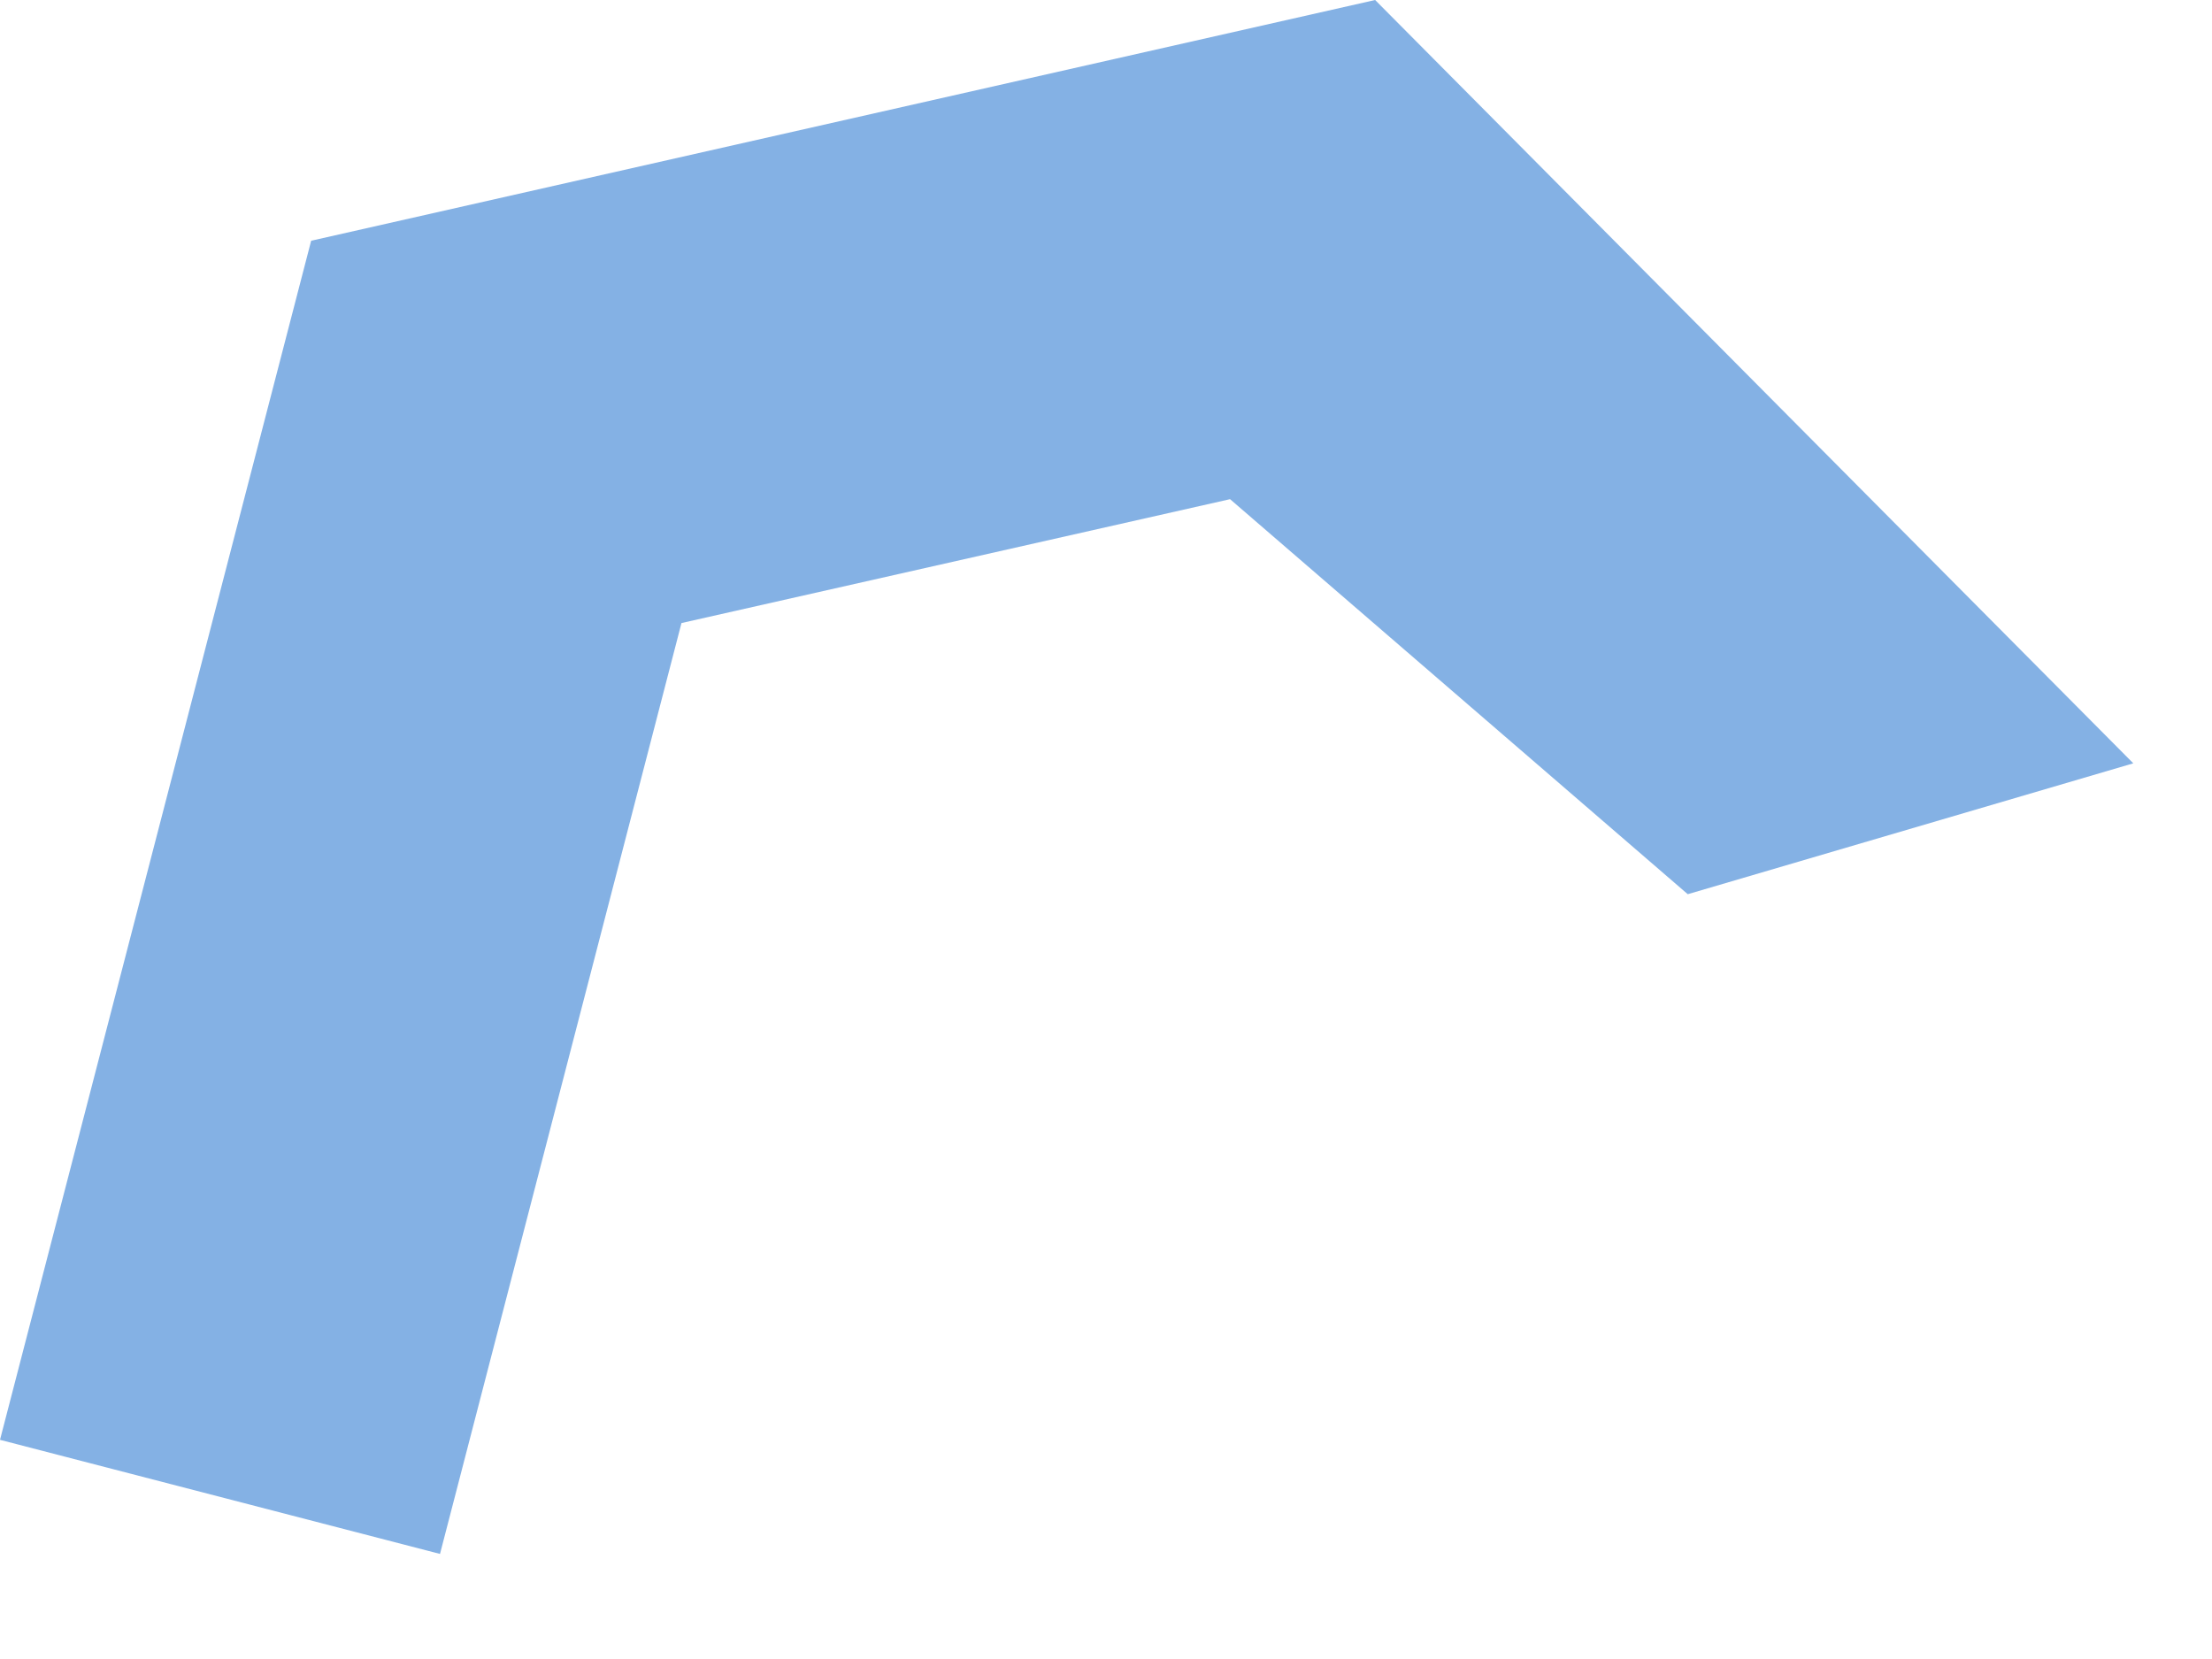 <?xml version="1.0" encoding="utf-8"?>
<svg xmlns="http://www.w3.org/2000/svg" fill="none" height="100%" overflow="visible" preserveAspectRatio="none" style="display: block;" viewBox="0 0 12 9" width="100%">
<path d="M0 7.811L1.688 1.306L7.46 0L11.573 4.141L9.156 4.851L6.673 2.708L3.697 3.38L2.387 8.43L0 7.811Z" fill="#84B1E4" id="Vector"/>
</svg>